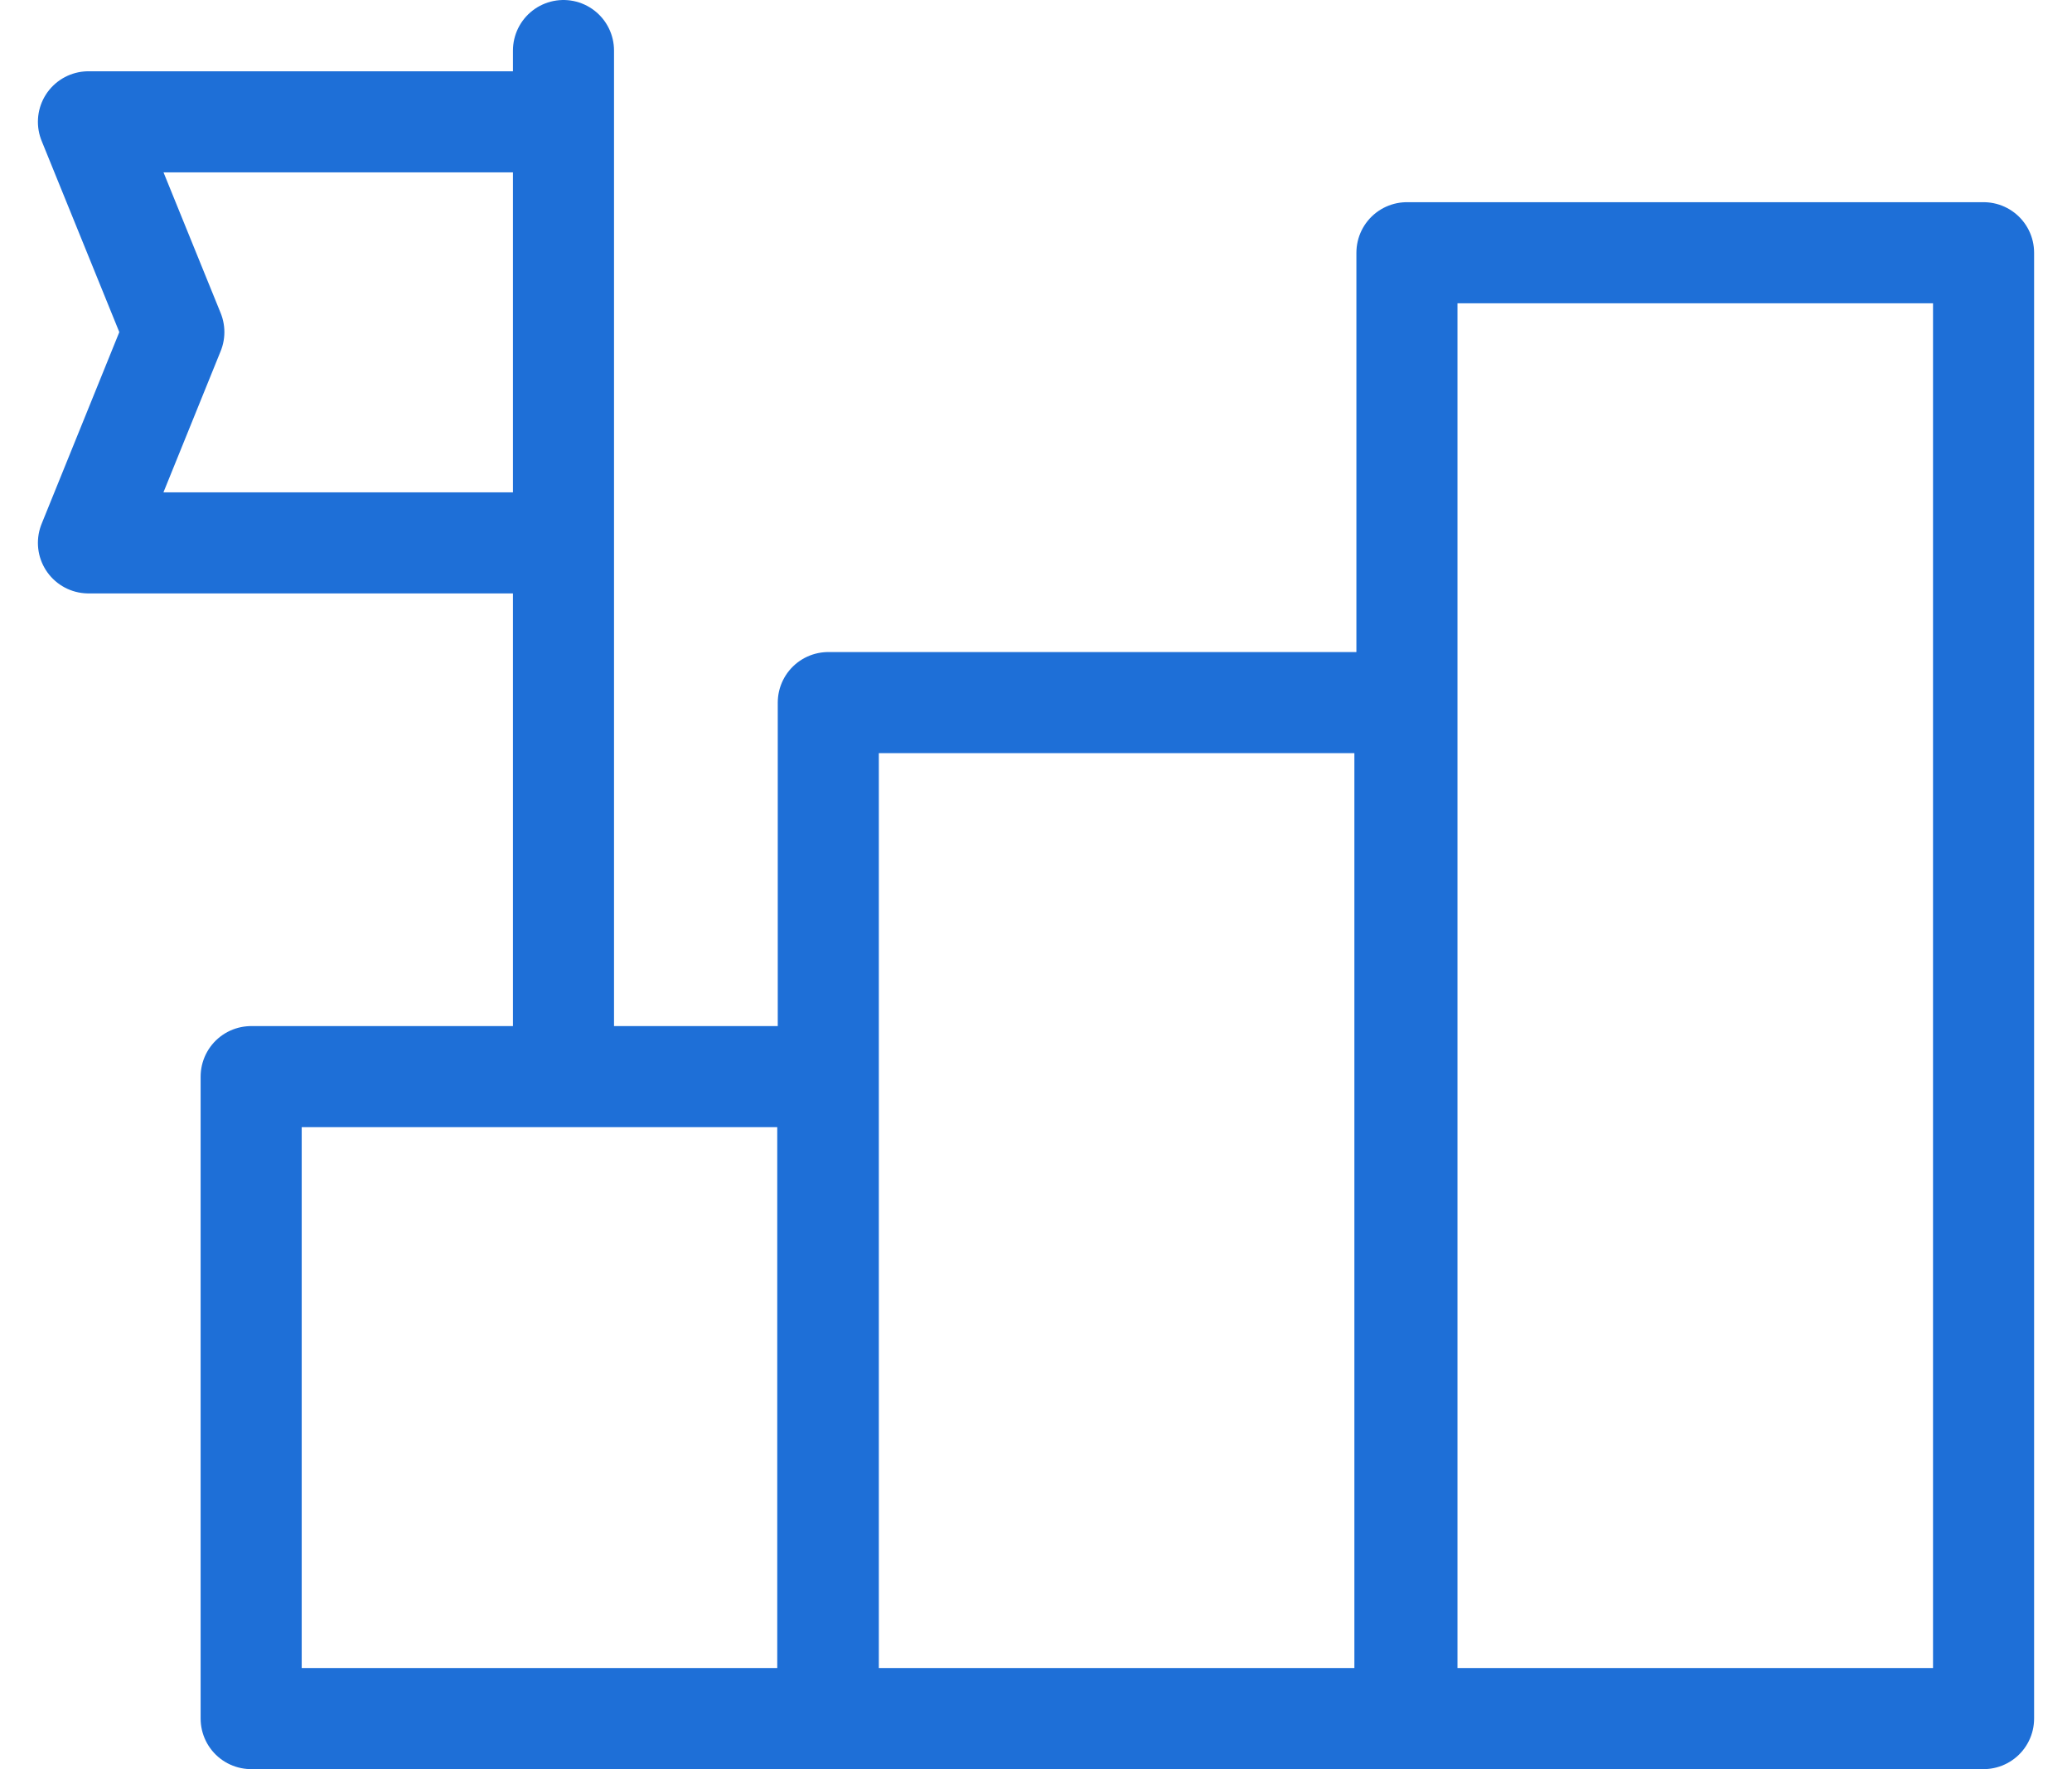 <svg id="Warstwa_1" data-name="Warstwa 1" xmlns="http://www.w3.org/2000/svg" viewBox="0 0 41 35"><defs><style>.cls-1{fill:none;stroke:#1e6fd7;stroke-linecap:round;stroke-linejoin:round;stroke-width:2px;}</style></defs><g id="Group_22" data-name="Group 22"><g id="Group_21" data-name="Group 21"><rect id="Rectangle_11" data-name="Rectangle 11" class="cls-1" x="4.97" y="21.3" width="11.41" height="12.7"/><rect id="Rectangle_12" data-name="Rectangle 12" class="cls-1" x="16.39" y="13.9" width="11.41" height="20.1"/><rect id="Rectangle_13" data-name="Rectangle 13" class="cls-1" x="27.84" y="5" width="11.41" height="29"/><line id="Line_14" data-name="Line 14" class="cls-1" x1="11.15" y1="1" x2="11.15" y2="20.31"/><path id="Path_26" data-name="Path 26" class="cls-1" d="M11.1,2.41H1.75L3.44,6.57,1.75,10.74H11.1"/></g></g></svg>